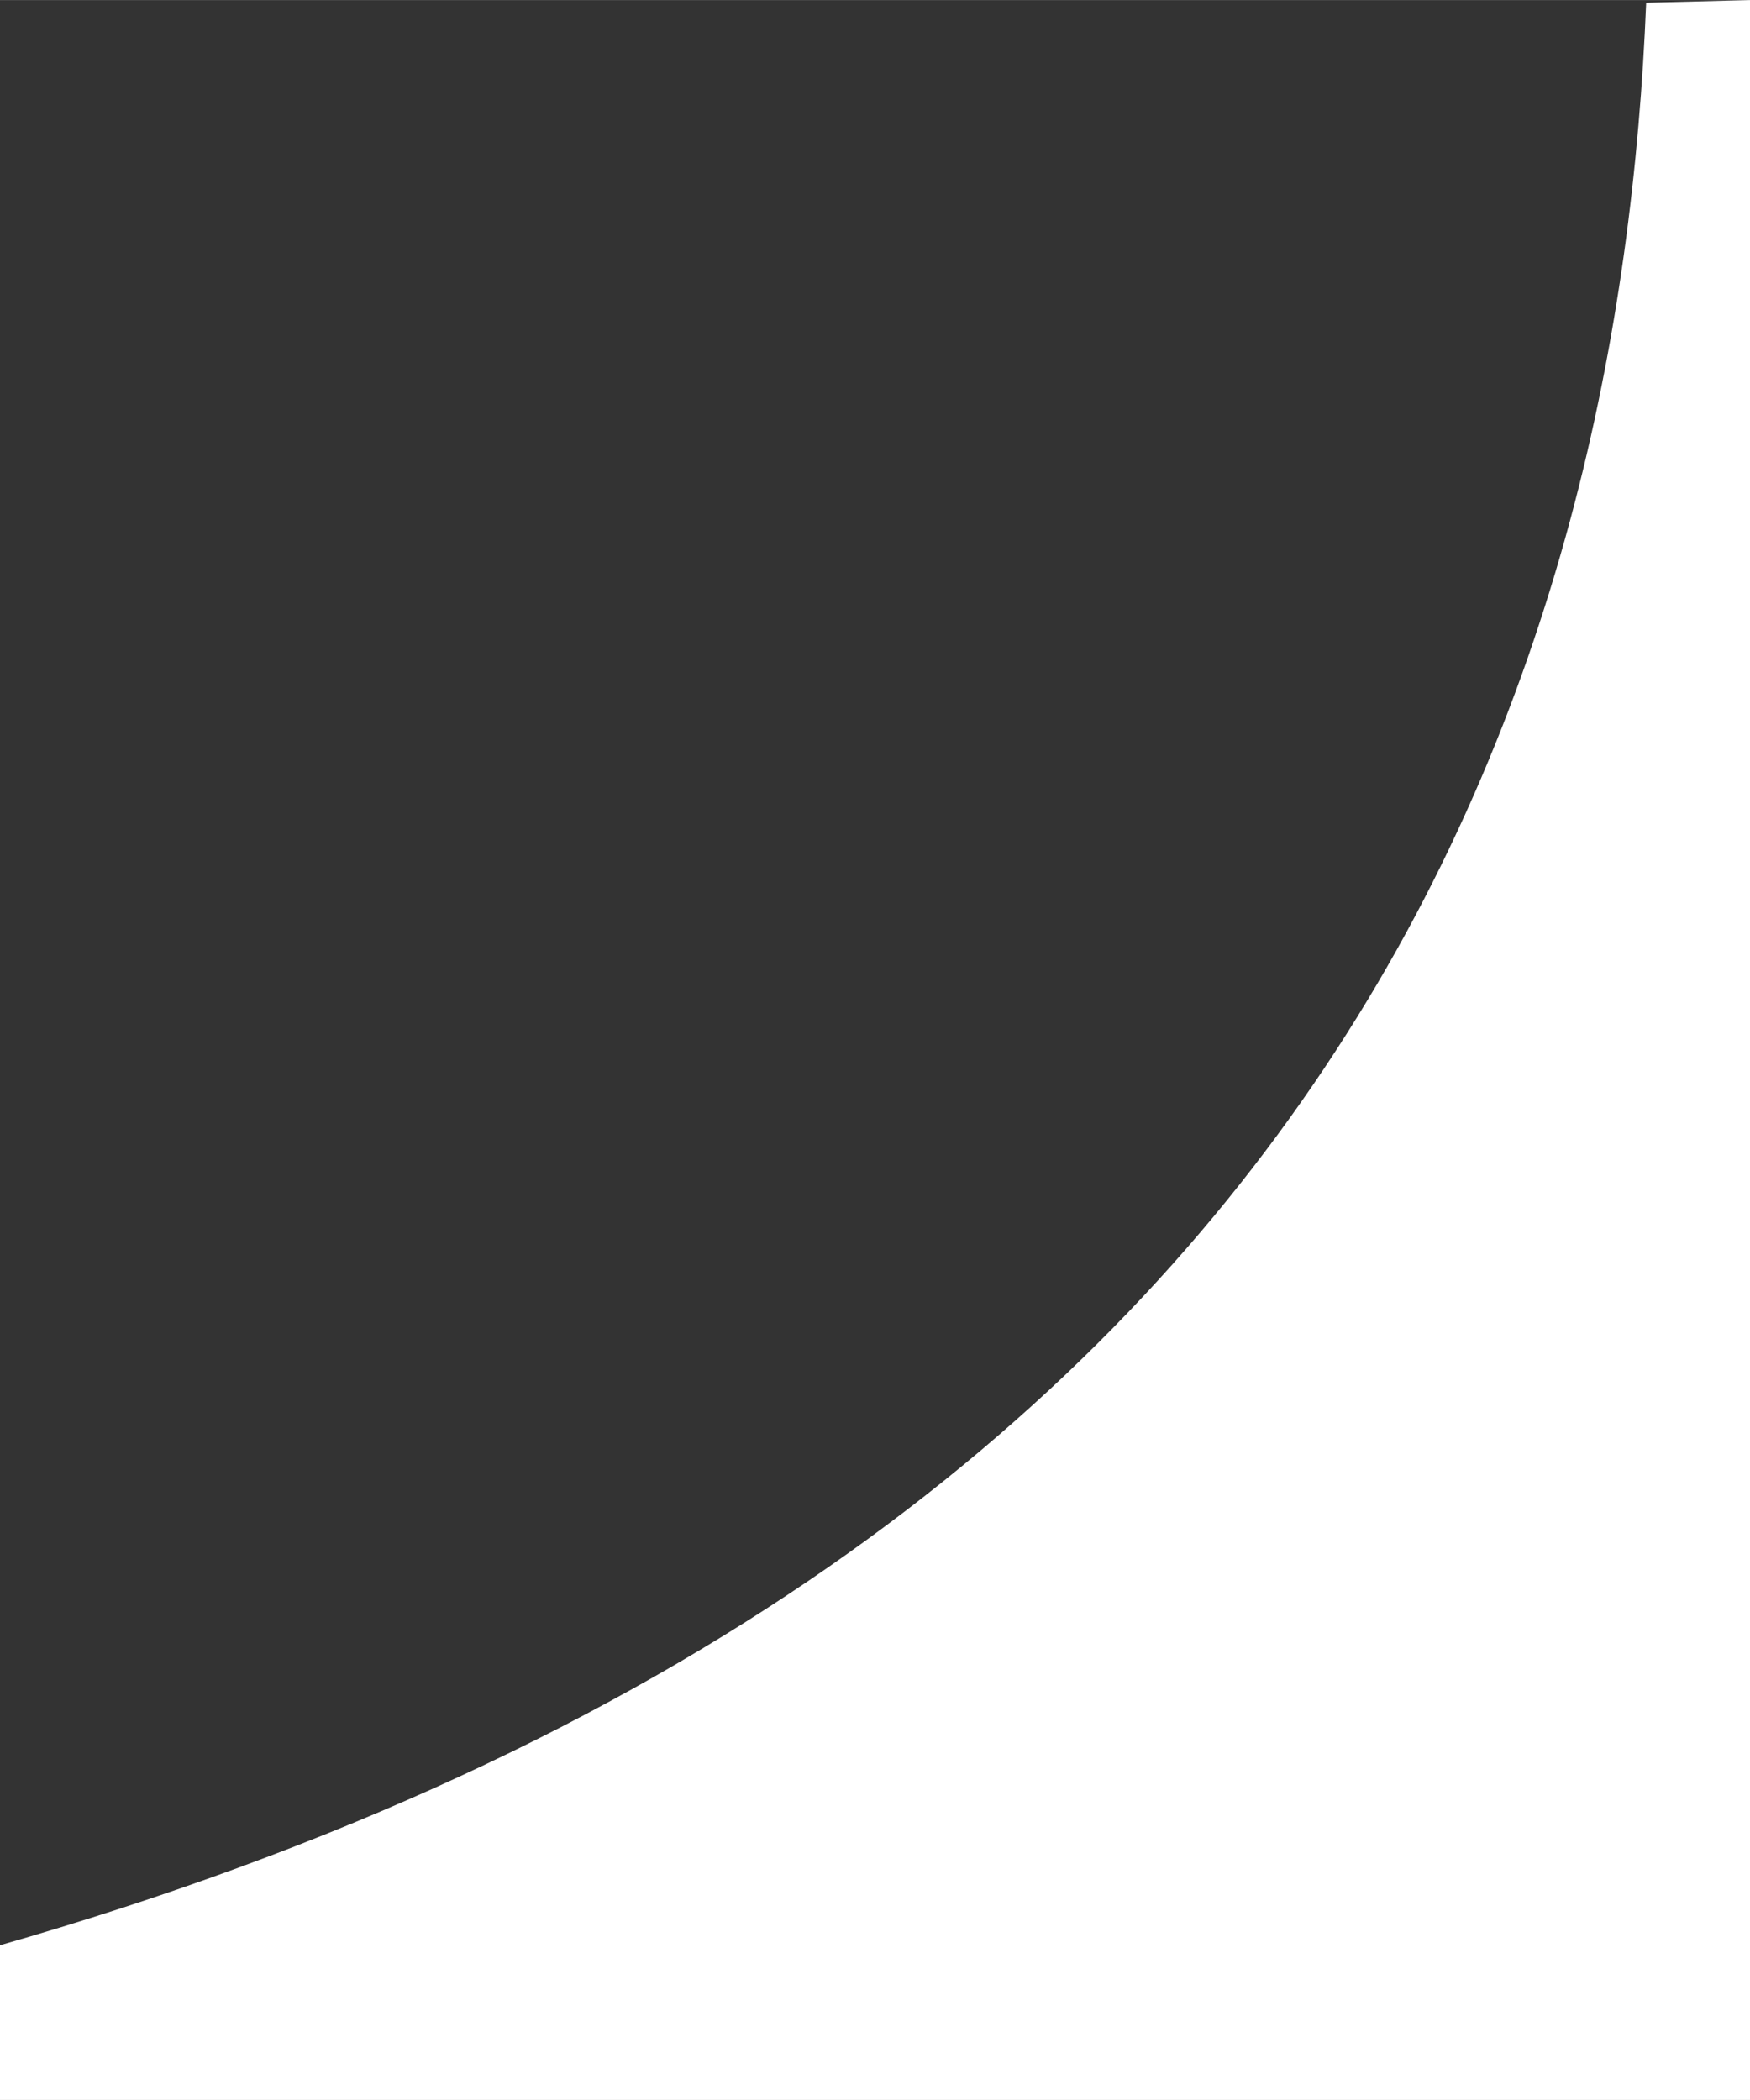 <?xml version="1.0" encoding="UTF-8" standalone="no"?>
<!-- Created with Inkscape (http://www.inkscape.org/) -->

<svg
   xmlns:dc="http://purl.org/dc/elements/1.1/"
   xmlns:cc="http://creativecommons.org/ns#"
   xmlns:rdf="http://www.w3.org/1999/02/22-rdf-syntax-ns#"
   xmlns:svg="http://www.w3.org/2000/svg"
   xmlns="http://www.w3.org/2000/svg"
   xmlns:sodipodi="http://sodipodi.sourceforge.net/DTD/sodipodi-0.dtd"
   xmlns:inkscape="http://www.inkscape.org/namespaces/inkscape"
   width="10"
   height="12"
   viewBox="0 0 2.646 3.175"
   version="1.1"
   id="svg5680"
   inkscape:version="0.92.2 (5c3e80d, 2017-08-06)"
   sodipodi:docname="menu-corner-2.svg">
  <rect x="0" y="0" width="2.646" height="3.175" fill="#333333" stroke="none"/>
  <defs
     id="defs5674" />
  <sodipodi:namedview
     id="base"
     pagecolor="#ffffff"
     bordercolor="#666666"
     borderopacity="1.0"
     inkscape:pageopacity="0.0"
     inkscape:pageshadow="2"
     inkscape:zoom="89.6"
     inkscape:cx="6.9181539"
     inkscape:cy="6.1002975"
     inkscape:document-units="mm"
     inkscape:current-layer="layer5"
     showgrid="false"
     units="px"
     inkscape:window-width="2560"
     inkscape:window-height="1361"
     inkscape:window-x="2551"
     inkscape:window-y="-9"
     inkscape:window-maximized="1" />
  <g
     inkscape:groupmode="layer"
     id="layer5"
     inkscape:label="Laag 3">
    <path
       style="fill:#ffffff;fill-opacity:1;stroke:none;stroke-width:0.265px;stroke-linecap:butt;stroke-linejoin:miter;stroke-opacity:1"
       d="M 2.646,4.7683716e-8 2.489,0.004 C 2.45,0.972 2.062,2.351 -0.003,2.942 L 0,3.175 2.646,3.175 Z"
       id="path6274"
       inkscape:connector-curvature="0"
       sodipodi:nodetypes="cccccc" />
  </g>
</svg>
